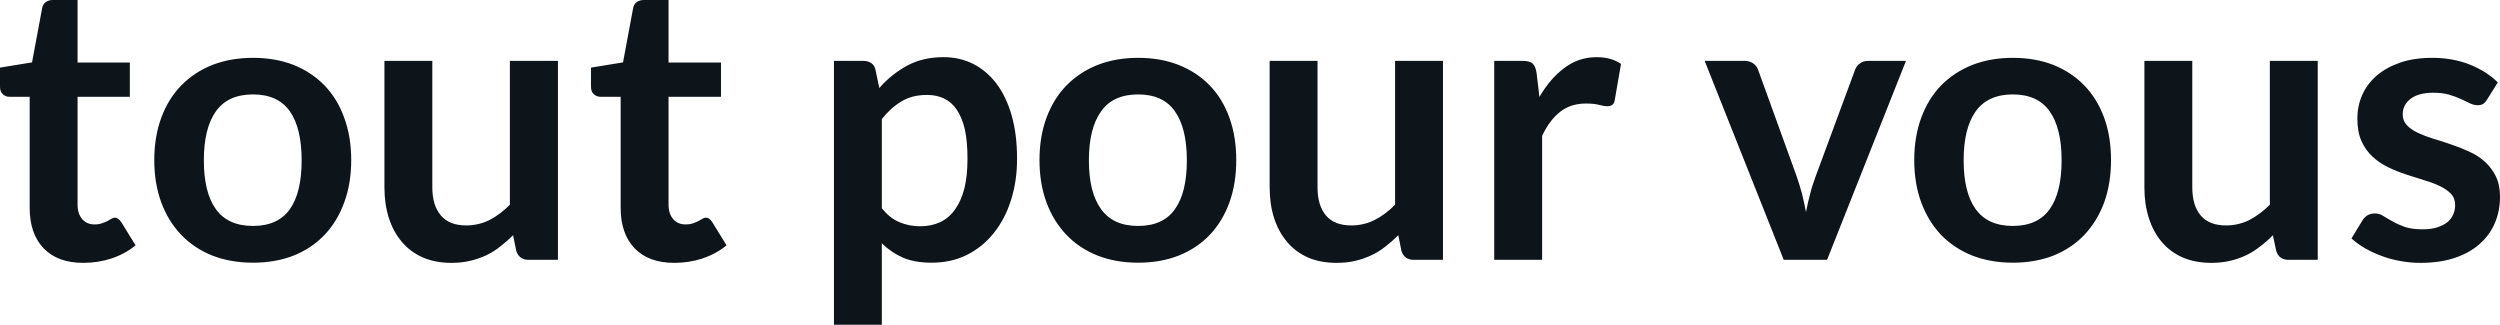 <svg fill="#0d141a" viewBox="0 0 148.27 19.262" height="100%" width="100%" xmlns="http://www.w3.org/2000/svg"><path preserveAspectRatio="none" d="M4.94 15.59L4.94 15.59Q3.42 15.59 2.59 14.73Q1.76 13.86 1.76 12.33L1.76 12.33L1.76 5.74L0.56 5.74Q0.33 5.74 0.17 5.59Q0 5.44 0 5.14L0 5.14L0 4.01L1.90 3.70L2.50 0.48Q2.54 0.25 2.71 0.13Q2.88 0 3.13 0L3.13 0L4.60 0L4.60 3.71L7.70 3.71L7.70 5.74L4.60 5.74L4.60 12.13Q4.60 12.68 4.88 13.00Q5.15 13.31 5.61 13.31L5.61 13.31Q5.88 13.31 6.05 13.24Q6.23 13.18 6.37 13.11Q6.50 13.04 6.60 12.98Q6.70 12.91 6.81 12.91L6.81 12.91Q6.93 12.91 7.01 12.98Q7.10 13.04 7.19 13.17L7.19 13.17L8.04 14.55Q7.42 15.06 6.61 15.33Q5.81 15.59 4.94 15.59ZM15.01 3.43L15.01 3.43Q16.33 3.43 17.41 3.85Q18.48 4.28 19.24 5.06Q20.00 5.84 20.41 6.97Q20.83 8.10 20.83 9.49L20.83 9.49Q20.83 10.89 20.41 12.02Q20.00 13.14 19.24 13.94Q18.48 14.73 17.41 15.16Q16.33 15.58 15.01 15.58L15.01 15.58Q13.69 15.58 12.60 15.16Q11.52 14.73 10.76 13.94Q9.99 13.14 9.57 12.02Q9.15 10.89 9.15 9.49L9.15 9.49Q9.15 8.10 9.57 6.97Q9.99 5.84 10.76 5.06Q11.52 4.28 12.60 3.85Q13.69 3.43 15.01 3.43ZM15.01 13.40L15.01 13.40Q16.48 13.40 17.19 12.41Q17.89 11.42 17.89 9.51L17.89 9.51Q17.89 7.60 17.19 6.60Q16.48 5.60 15.01 5.60L15.01 5.60Q13.51 5.60 12.80 6.61Q12.09 7.61 12.09 9.51L12.09 9.51Q12.09 11.41 12.80 12.40Q13.51 13.40 15.01 13.40ZM22.80 3.61L25.64 3.61L25.64 11.11Q25.64 12.19 26.15 12.78Q26.65 13.37 27.65 13.37L27.65 13.37Q28.38 13.37 29.03 13.05Q29.67 12.72 30.24 12.14L30.24 12.14L30.24 3.61L33.09 3.61L33.09 15.41L31.35 15.41Q30.80 15.41 30.62 14.89L30.62 14.89L30.43 13.95Q30.06 14.32 29.67 14.62Q29.28 14.93 28.84 15.14Q28.39 15.35 27.88 15.47Q27.37 15.59 26.78 15.59L26.78 15.59Q25.82 15.59 25.08 15.27Q24.33 14.94 23.83 14.34Q23.32 13.74 23.06 12.92Q22.80 12.10 22.80 11.11L22.80 11.11L22.80 3.61ZM40.00 15.59L40.00 15.59Q38.47 15.59 37.64 14.73Q36.81 13.86 36.81 12.33L36.81 12.33L36.81 5.74L35.62 5.74Q35.39 5.74 35.22 5.59Q35.05 5.44 35.05 5.14L35.05 5.14L35.05 4.01L36.95 3.70L37.55 0.48Q37.59 0.25 37.76 0.13Q37.93 0 38.18 0L38.18 0L39.65 0L39.65 3.71L42.76 3.71L42.76 5.74L39.65 5.74L39.65 12.13Q39.65 12.68 39.93 13.00Q40.20 13.31 40.66 13.31L40.66 13.31Q40.93 13.31 41.11 13.24Q41.28 13.18 41.42 13.11Q41.55 13.04 41.65 12.98Q41.76 12.91 41.86 12.91L41.86 12.91Q41.99 12.91 42.07 12.98Q42.15 13.04 42.24 13.17L42.24 13.17L43.09 14.55Q42.47 15.06 41.66 15.33Q40.86 15.59 40.00 15.59ZM52.30 19.26L49.46 19.26L49.46 3.61L51.20 3.61Q51.47 3.61 51.67 3.74Q51.86 3.86 51.92 4.13L51.92 4.13L52.15 5.22Q52.87 4.40 53.79 3.90Q54.72 3.39 55.96 3.39L55.96 3.39Q56.92 3.39 57.72 3.79Q58.52 4.20 59.10 4.96Q59.68 5.73 60.00 6.85Q60.32 7.97 60.32 9.42L60.32 9.42Q60.32 10.74 59.96 11.87Q59.60 13.00 58.94 13.82Q58.28 14.65 57.34 15.12Q56.41 15.58 55.25 15.58L55.25 15.58Q54.25 15.58 53.55 15.28Q52.85 14.97 52.30 14.43L52.30 14.43L52.30 19.26ZM54.98 5.63L54.98 5.63Q54.10 5.63 53.47 6.01Q52.84 6.38 52.30 7.06L52.30 7.06L52.30 12.35Q52.78 12.95 53.35 13.18Q53.92 13.42 54.58 13.42L54.58 13.42Q55.22 13.42 55.75 13.18Q56.27 12.94 56.63 12.44Q56.99 11.95 57.19 11.20Q57.38 10.44 57.38 9.42L57.38 9.42Q57.38 8.38 57.22 7.66Q57.05 6.95 56.74 6.50Q56.43 6.05 55.99 5.84Q55.54 5.63 54.98 5.63ZM67.50 3.43L67.50 3.43Q68.83 3.43 69.90 3.85Q70.98 4.28 71.74 5.06Q72.50 5.84 72.91 6.97Q73.32 8.10 73.32 9.49L73.32 9.49Q73.32 10.89 72.91 12.02Q72.50 13.14 71.74 13.94Q70.98 14.73 69.90 15.16Q68.83 15.58 67.50 15.58L67.50 15.58Q66.18 15.58 65.10 15.16Q64.02 14.73 63.26 13.94Q62.49 13.14 62.07 12.02Q61.65 10.89 61.65 9.49L61.65 9.49Q61.65 8.10 62.07 6.97Q62.49 5.84 63.26 5.06Q64.02 4.28 65.10 3.85Q66.18 3.43 67.50 3.43ZM67.50 13.40L67.50 13.40Q68.98 13.40 69.68 12.41Q70.39 11.42 70.39 9.51L70.39 9.51Q70.39 7.60 69.68 6.60Q68.98 5.60 67.50 5.60L67.50 5.60Q66.01 5.60 65.30 6.61Q64.58 7.61 64.58 9.51L64.58 9.51Q64.58 11.41 65.30 12.40Q66.01 13.40 67.50 13.40ZM75.30 3.61L78.14 3.61L78.14 11.11Q78.14 12.19 78.64 12.78Q79.14 13.37 80.14 13.37L80.14 13.37Q80.88 13.37 81.52 13.05Q82.17 12.72 82.74 12.14L82.74 12.14L82.74 3.61L85.58 3.61L85.58 15.41L83.85 15.41Q83.29 15.41 83.12 14.89L83.12 14.89L82.93 13.95Q82.56 14.32 82.17 14.62Q81.78 14.93 81.33 15.14Q80.89 15.35 80.38 15.47Q79.87 15.59 79.28 15.59L79.28 15.59Q78.31 15.59 77.57 15.27Q76.83 14.94 76.33 14.34Q75.82 13.74 75.56 12.92Q75.30 12.10 75.30 11.11L75.30 11.11L75.30 3.61ZM91.46 15.41L88.62 15.41L88.62 3.61L90.29 3.61Q90.72 3.61 90.90 3.77Q91.07 3.93 91.13 4.32L91.13 4.32L91.30 5.75Q91.93 4.66 92.78 4.03Q93.63 3.39 94.69 3.39L94.69 3.39Q95.56 3.39 96.14 3.79L96.14 3.79L95.77 5.92Q95.74 6.13 95.62 6.22Q95.51 6.30 95.31 6.30L95.31 6.30Q95.14 6.30 94.84 6.22Q94.54 6.14 94.05 6.14L94.05 6.14Q93.16 6.14 92.53 6.63Q91.90 7.12 91.46 8.06L91.46 8.06L91.46 15.41ZM113.04 3.61L108.36 15.41L105.79 15.41L101.10 3.61L103.45 3.61Q103.76 3.61 103.98 3.76Q104.19 3.91 104.27 4.14L104.27 4.14L106.55 10.44Q106.74 10.99 106.88 11.52Q107.01 12.05 107.11 12.58L107.11 12.58Q107.21 12.05 107.35 11.52Q107.48 10.99 107.69 10.44L107.69 10.44L110.02 4.14Q110.10 3.91 110.31 3.76Q110.51 3.61 110.80 3.61L110.80 3.61L113.04 3.61ZM119.38 3.43L119.38 3.43Q120.70 3.43 121.78 3.85Q122.85 4.28 123.61 5.06Q124.37 5.84 124.79 6.97Q125.20 8.10 125.20 9.49L125.20 9.49Q125.20 10.89 124.79 12.02Q124.37 13.14 123.61 13.94Q122.85 14.73 121.78 15.16Q120.70 15.58 119.38 15.58L119.38 15.58Q118.06 15.58 116.98 15.16Q115.90 14.73 115.13 13.94Q114.37 13.14 113.95 12.02Q113.53 10.89 113.53 9.49L113.53 9.49Q113.53 8.10 113.95 6.97Q114.37 5.84 115.13 5.06Q115.90 4.28 116.98 3.85Q118.06 3.43 119.38 3.43ZM119.38 13.40L119.38 13.40Q120.85 13.40 121.56 12.41Q122.27 11.42 122.27 9.51L122.27 9.51Q122.27 7.60 121.56 6.60Q120.85 5.60 119.38 5.60L119.38 5.60Q117.89 5.60 117.17 6.61Q116.46 7.61 116.46 9.51L116.46 9.51Q116.46 11.41 117.17 12.40Q117.89 13.40 119.38 13.40ZM127.18 3.61L130.02 3.61L130.02 11.11Q130.02 12.19 130.52 12.78Q131.02 13.37 132.02 13.37L132.02 13.37Q132.76 13.37 133.40 13.05Q134.04 12.72 134.62 12.14L134.62 12.14L134.62 3.61L137.46 3.61L137.46 15.41L135.72 15.41Q135.17 15.41 135.00 14.89L135.00 14.89L134.80 13.95Q134.44 14.32 134.04 14.62Q133.65 14.93 133.21 15.14Q132.77 15.35 132.26 15.47Q131.74 15.59 131.16 15.59L131.16 15.59Q130.19 15.59 129.45 15.27Q128.71 14.94 128.20 14.34Q127.70 13.74 127.44 12.92Q127.18 12.10 127.18 11.11L127.18 11.11L127.18 3.61ZM148.14 4.89L147.50 5.91Q147.38 6.10 147.26 6.17Q147.13 6.24 146.94 6.24L146.94 6.24Q146.73 6.24 146.49 6.13Q146.26 6.01 145.95 5.87Q145.64 5.73 145.24 5.61Q144.84 5.50 144.30 5.50L144.30 5.50Q143.46 5.50 142.98 5.85Q142.50 6.21 142.50 6.79L142.50 6.79Q142.50 7.16 142.74 7.42Q142.99 7.68 143.40 7.88Q143.81 8.07 144.32 8.23Q144.84 8.38 145.38 8.57Q145.92 8.75 146.44 8.99Q146.96 9.22 147.37 9.59Q147.77 9.95 148.02 10.45Q148.27 10.96 148.27 11.67L148.27 11.67Q148.27 12.52 147.96 13.24Q147.65 13.96 147.05 14.48Q146.45 15.01 145.57 15.30Q144.69 15.59 143.55 15.59L143.55 15.59Q142.94 15.59 142.36 15.48Q141.78 15.38 141.25 15.18Q140.71 14.98 140.26 14.72Q139.81 14.46 139.46 14.14L139.46 14.14L140.12 13.06Q140.24 12.87 140.41 12.77Q140.59 12.66 140.85 12.66L140.85 12.66Q141.12 12.66 141.35 12.81Q141.59 12.96 141.90 13.13Q142.21 13.31 142.63 13.46Q143.05 13.60 143.69 13.60L143.69 13.60Q144.20 13.60 144.56 13.48Q144.92 13.36 145.16 13.17Q145.39 12.97 145.50 12.71Q145.61 12.45 145.61 12.18L145.61 12.18Q145.61 11.76 145.37 11.50Q145.12 11.24 144.71 11.04Q144.30 10.84 143.78 10.69Q143.26 10.53 142.71 10.35Q142.16 10.17 141.64 9.92Q141.12 9.67 140.71 9.29Q140.30 8.91 140.05 8.36Q139.81 7.81 139.81 7.03L139.81 7.03Q139.81 6.30 140.09 5.65Q140.38 4.99 140.94 4.50Q141.50 4.01 142.33 3.72Q143.16 3.43 144.26 3.43L144.26 3.43Q145.47 3.43 146.48 3.83Q147.48 4.23 148.14 4.89L148.14 4.89Z"></path></svg>